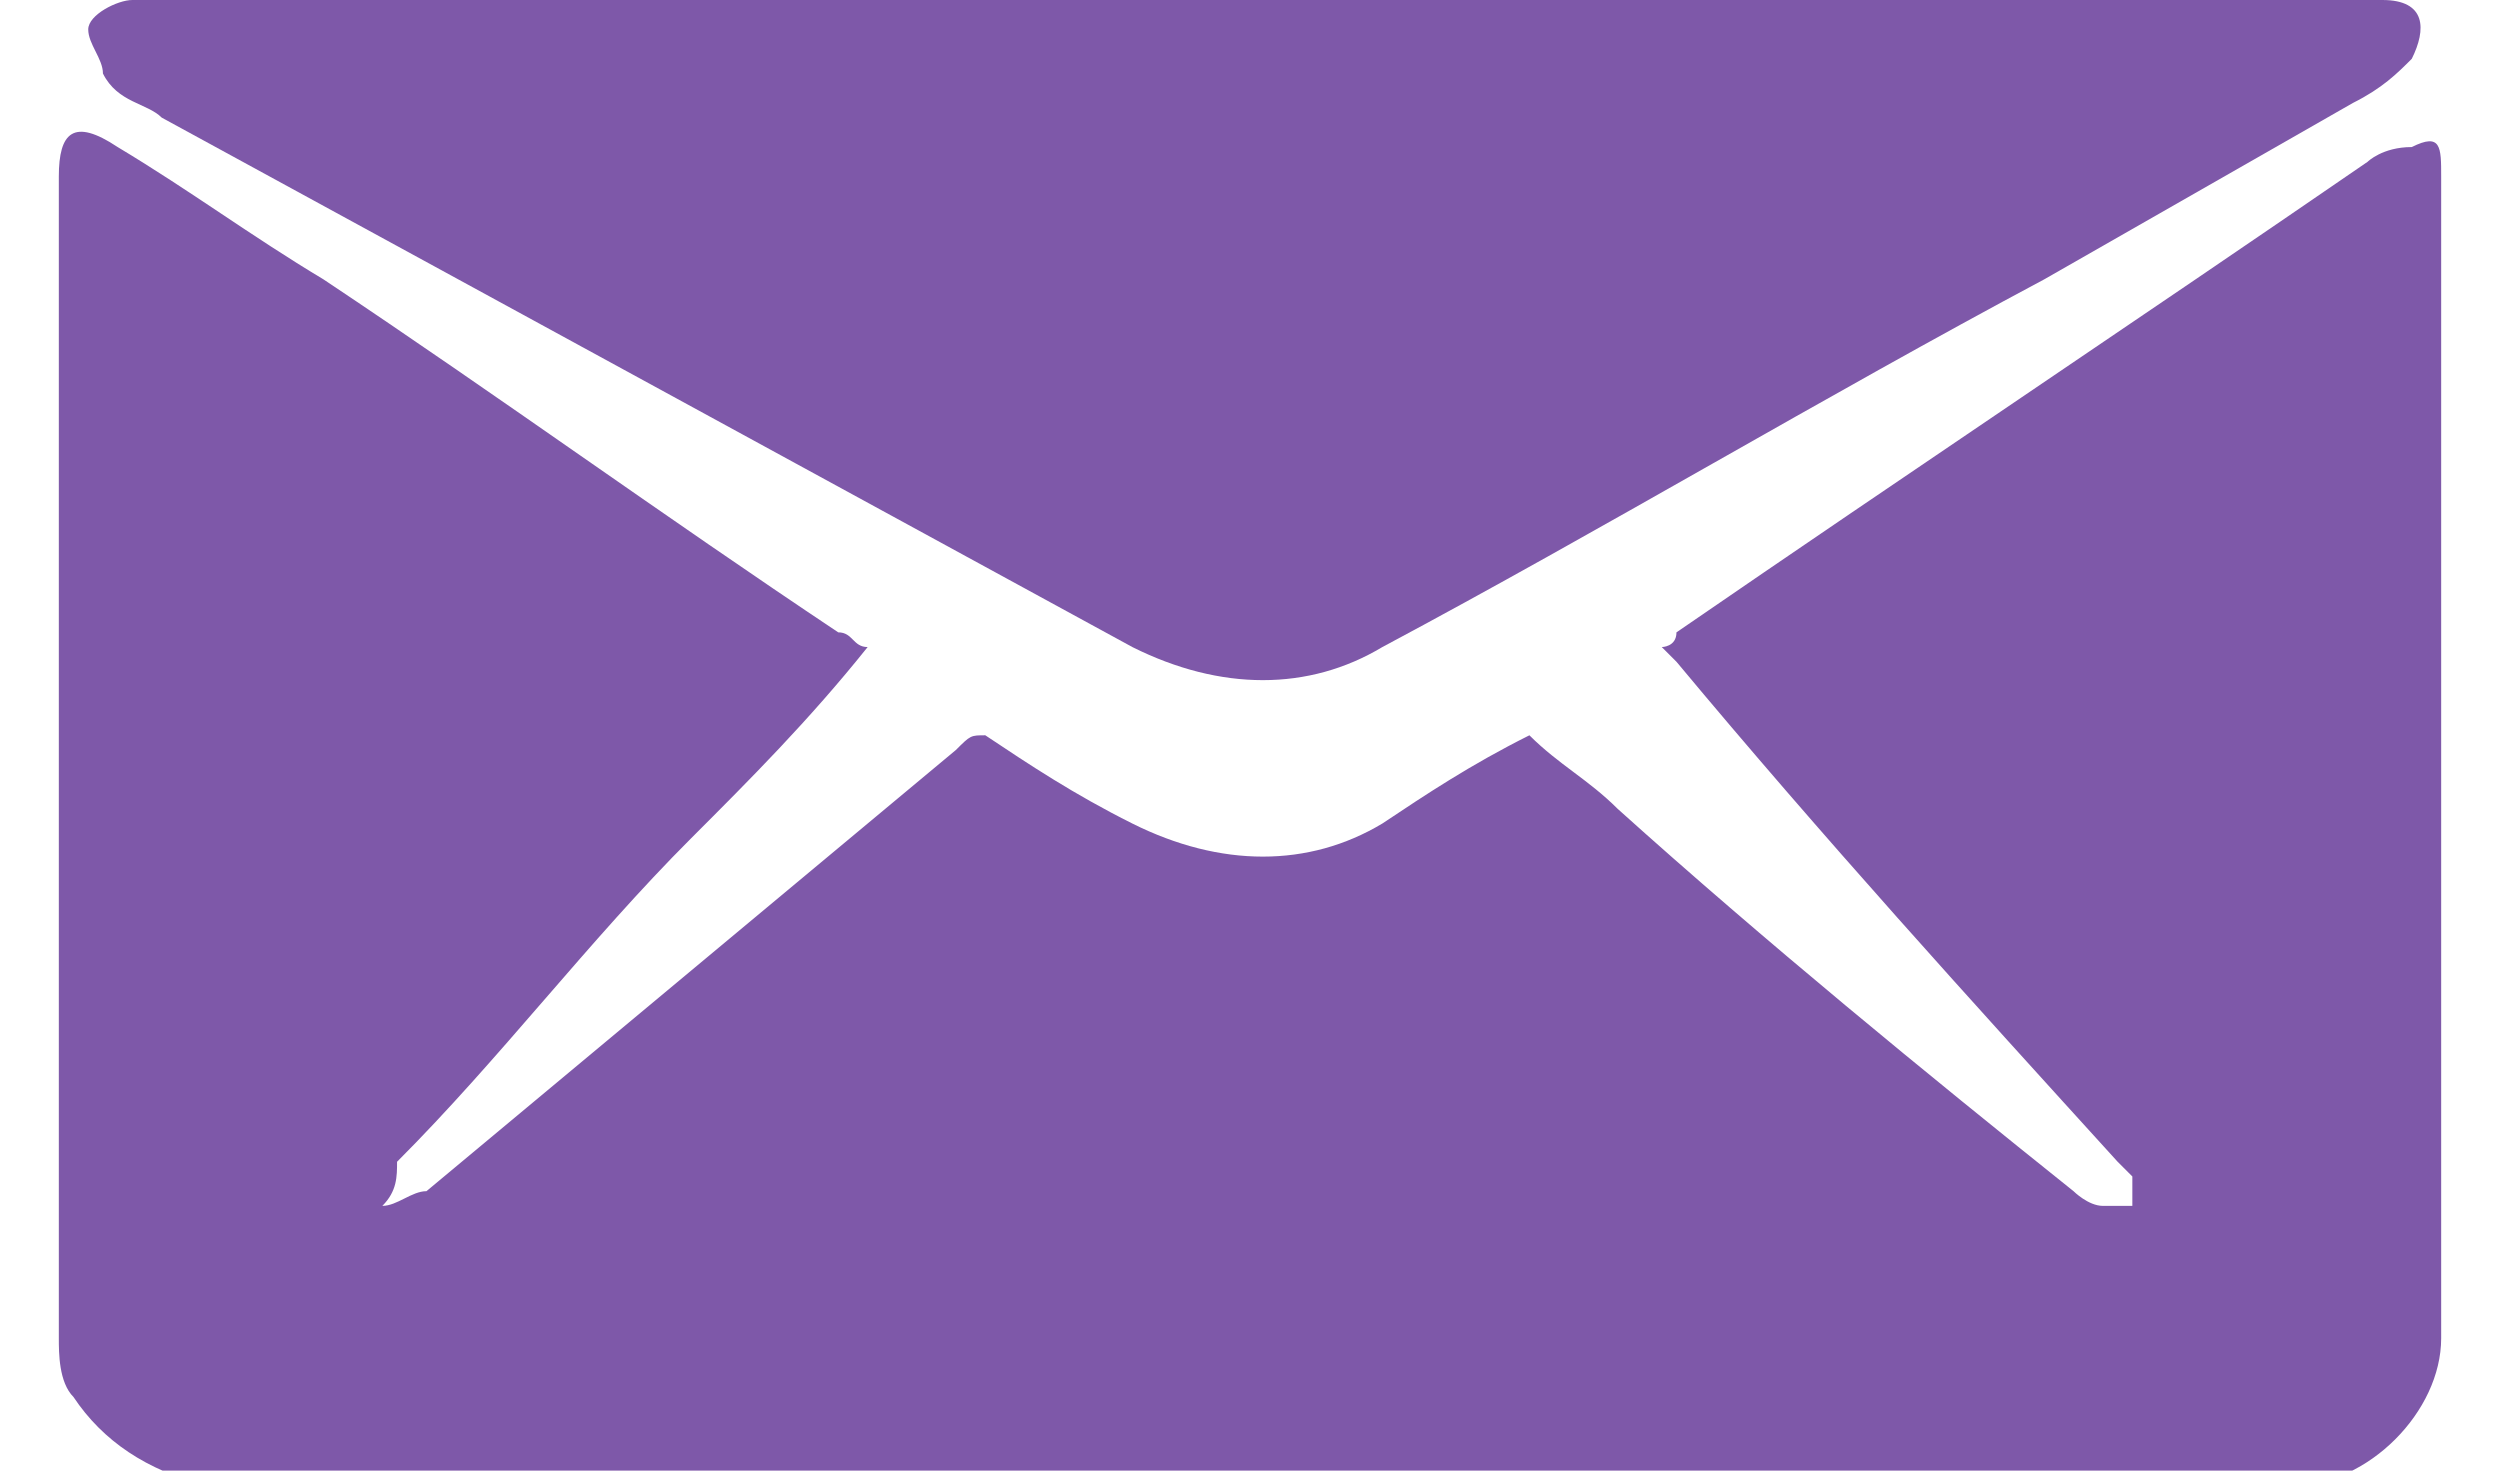 <?xml version="1.0" encoding="utf-8"?>
<!-- Generator: Adobe Illustrator 21.1.0, SVG Export Plug-In . SVG Version: 6.00 Build 0)  -->
<svg version="1.1" id="圖層_1" xmlns="http://www.w3.org/2000/svg" xmlns:xlink="http://www.w3.org/1999/xlink" x="0px" y="0px"
	 viewBox="0 0 17 10" style="enable-background:new 0 0 17 10;" xml:space="preserve">
<style type="text/css">
	.st0{fill:#7E58A9;}
</style>
<g>
	<g>
		<path class="st0" d="M5.9,4.4C5.5,4.9,5.1,5.3,4.7,5.7c-0.7,0.7-1.3,1.5-2,2.2C2.7,8,2.7,8.1,2.6,8.2c0.1,0,0.2-0.1,0.3-0.1
			c1.2-1,2.4-2,3.6-3C6.6,5,6.6,5,6.7,5c0.3,0.2,0.6,0.4,1,0.6c0.6,0.3,1.2,0.3,1.7,0c0.3-0.2,0.6-0.4,1-0.6
			c0.2,0.2,0.4,0.3,0.6,0.5c1,0.9,2.1,1.8,3.1,2.6c0,0,0.1,0.1,0.2,0.1c0.1,0,0.1,0,0.2,0c0-0.1,0-0.1,0-0.2c0,0-0.1-0.1-0.1-0.1
			c-1-1.1-2-2.2-3-3.4c0,0-0.1-0.1-0.1-0.1c0,0,0.1,0,0.1-0.1c1.6-1.1,3.1-2.1,4.7-3.2C16.1,1.1,16.2,1,16.4,1
			c0.2-0.1,0.2,0,0.2,0.2c0,0,0,0.1,0,0.1c0,2.6,0,5.2,0,7.8c0,0.5-0.5,1-1,1c-4.7,0-9.5,0-14.2,0C1,10,0.7,9.8,0.5,9.5
			C0.4,9.4,0.4,9.2,0.4,9.1c0-2.6,0-5.3,0-7.9c0-0.3,0.1-0.4,0.4-0.2c0.5,0.3,0.9,0.6,1.4,0.9c1.2,0.8,2.3,1.6,3.5,2.4
			C5.8,4.3,5.8,4.4,5.9,4.4z"/>
		<path class="st0" d="M8.5,0c2.4,0,4.9,0,7.3,0c0.1,0,0.2,0,0.4,0c0.3,0,0.3,0.2,0.2,0.4c-0.1,0.1-0.2,0.2-0.4,0.3
			c-0.7,0.4-1.4,0.8-2.1,1.2c-1.5,0.8-3,1.7-4.5,2.5c-0.5,0.3-1.1,0.3-1.7,0C5.5,3.2,3.3,2,1.1,0.8C1,0.7,0.8,0.7,0.7,0.5
			C0.7,0.4,0.6,0.3,0.6,0.2C0.6,0.1,0.8,0,0.9,0C1,0,1.1,0,1.3,0C3.7,0,6.1,0,8.5,0z"/>
	</g>
</g>
</svg>
